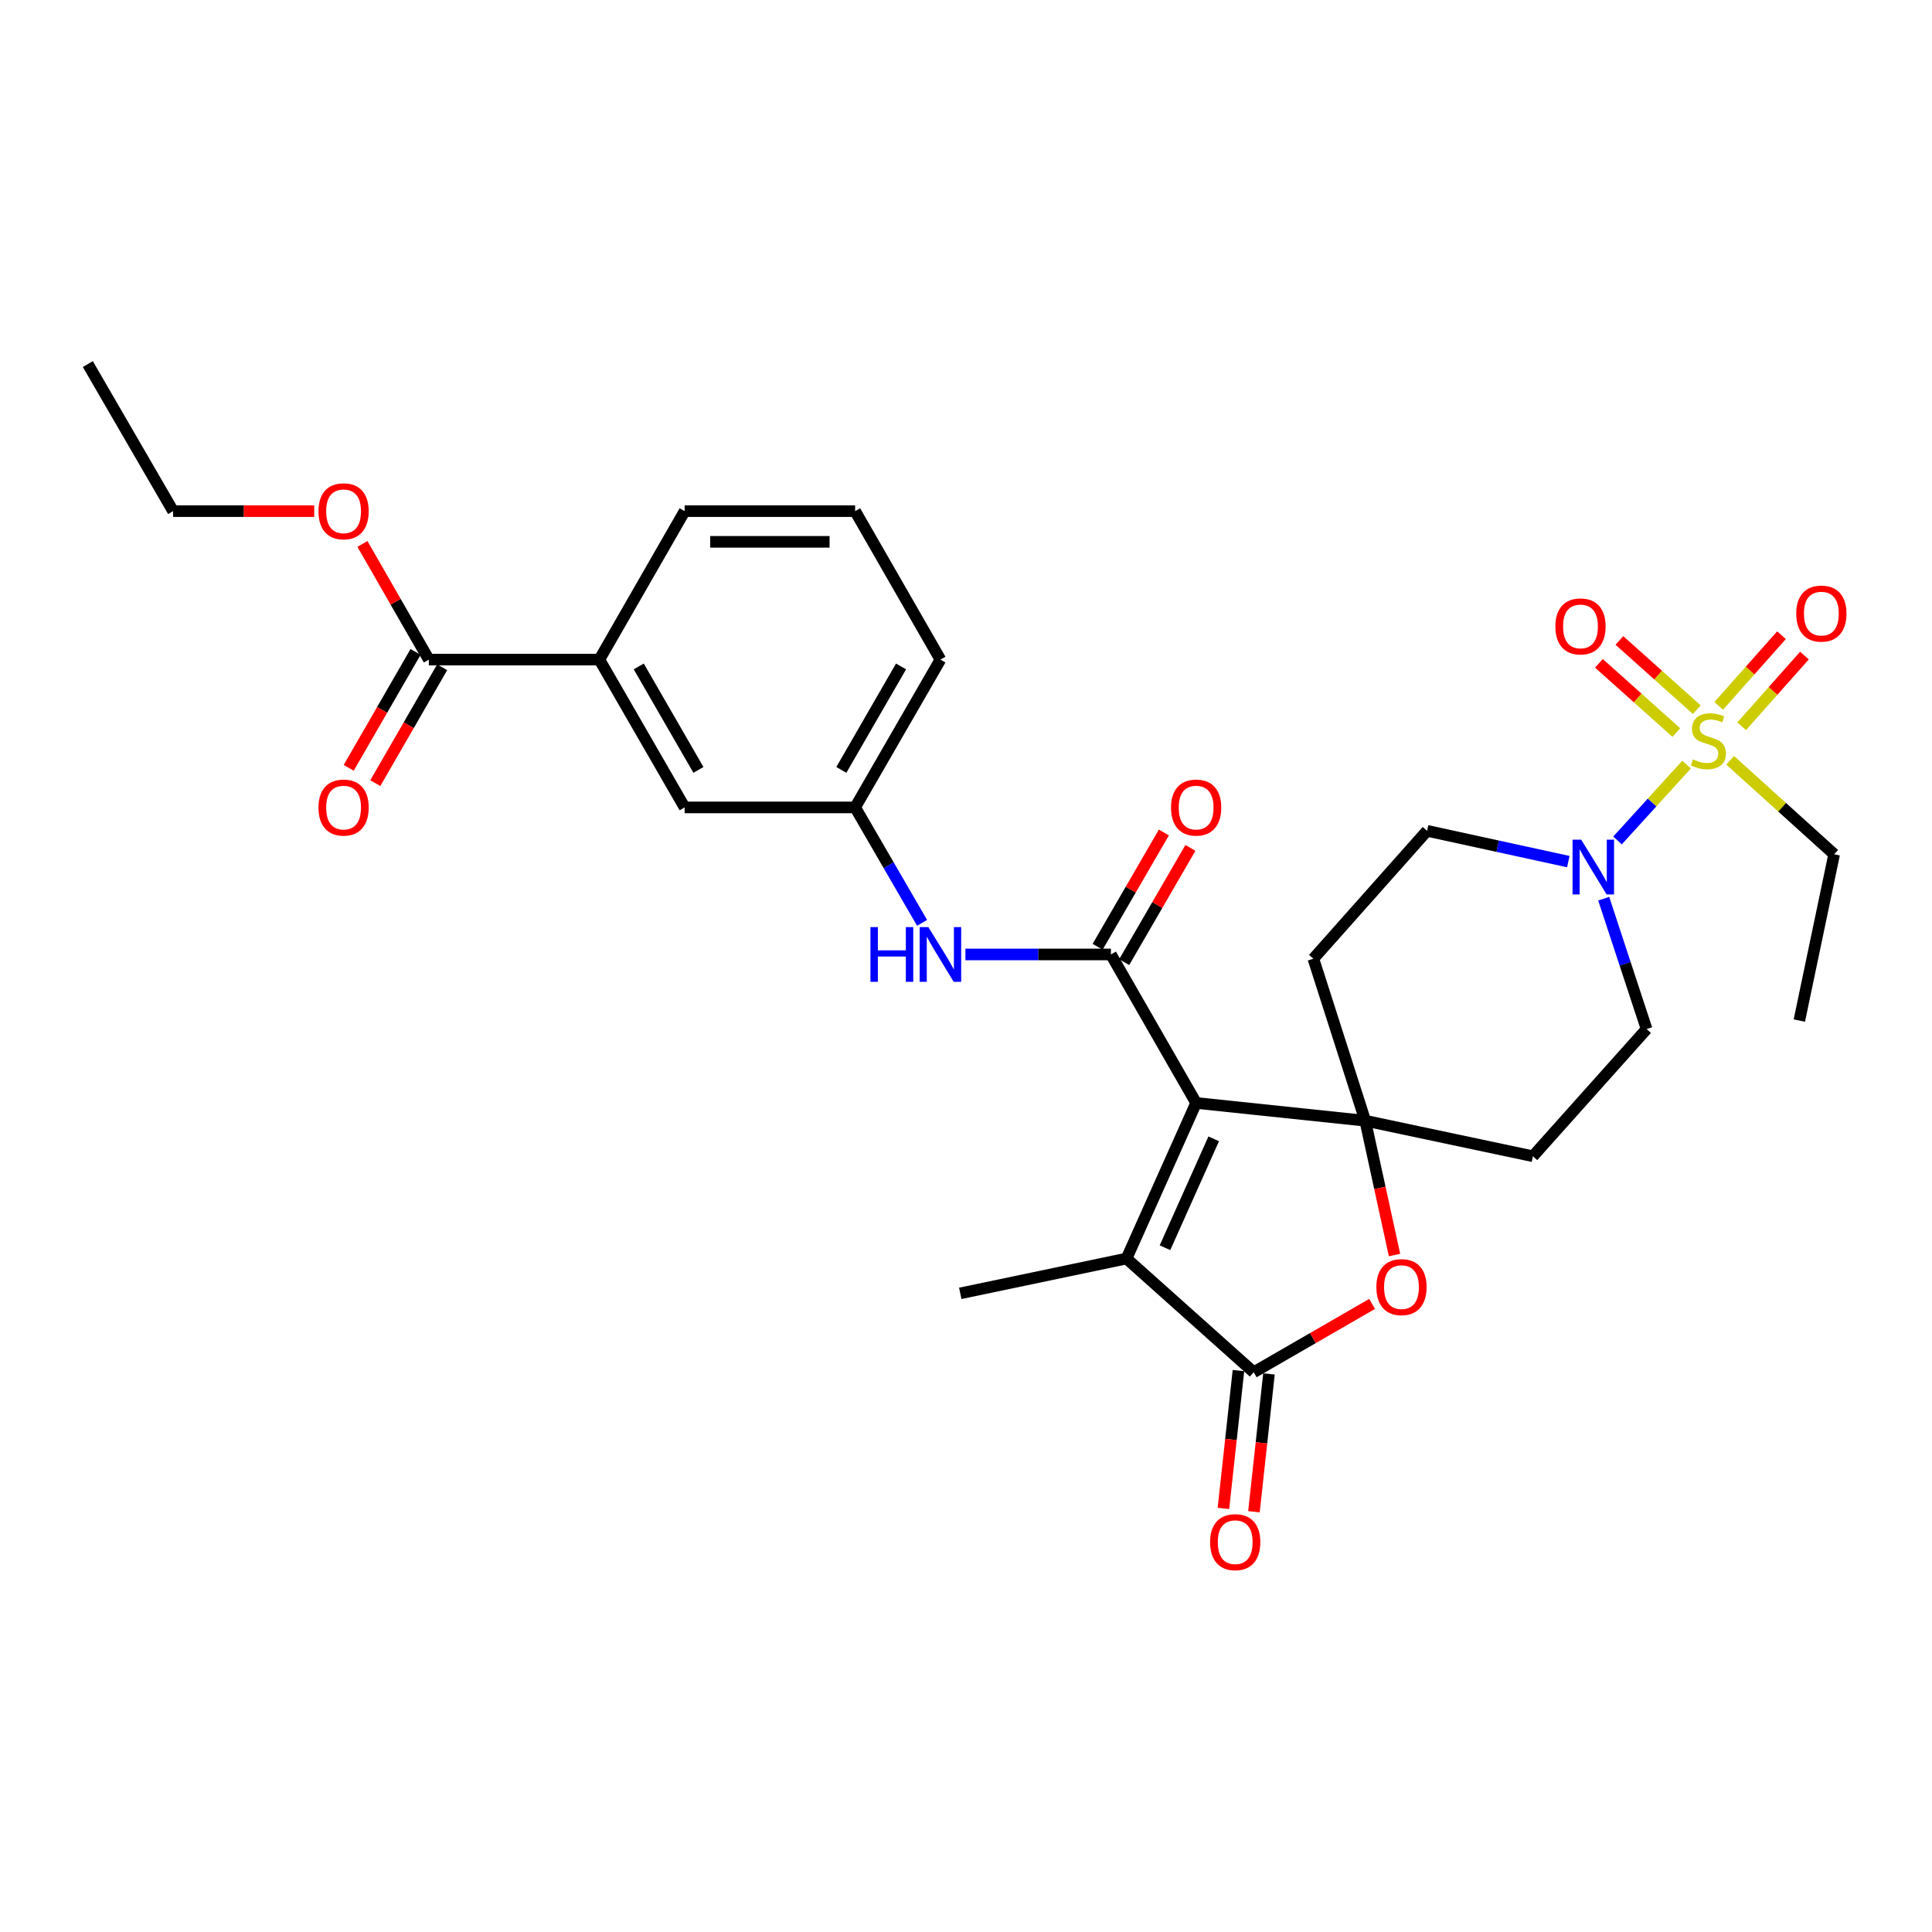 <?xml version='1.0' encoding='iso-8859-1'?>
<svg version='1.1' baseProfile='full'
              xmlns='http://www.w3.org/2000/svg'
                      xmlns:rdkit='http://www.rdkit.org/xml'
                      xmlns:xlink='http://www.w3.org/1999/xlink'
                  xml:space='preserve'
width='1000px' height='1000px' viewBox='0 0 1000 1000'>
<!-- END OF HEADER -->
<rect style='opacity:1.0;fill:#FFFFFF;stroke:none' width='1000' height='1000' x='0' y='0'> </rect>
<path class='bond-0' d='M 619.119,570.888 L 706.646,580.077' style='fill:none;fill-rule:evenodd;stroke:#000000;stroke-width:6px;stroke-linecap:butt;stroke-linejoin:miter;stroke-opacity:1' />
<path class='bond-2' d='M 619.119,570.888 L 575.002,494.024' style='fill:none;fill-rule:evenodd;stroke:#000000;stroke-width:6px;stroke-linecap:butt;stroke-linejoin:miter;stroke-opacity:1' />
<path class='bond-3' d='M 619.119,570.888 L 583.088,651.415' style='fill:none;fill-rule:evenodd;stroke:#000000;stroke-width:6px;stroke-linecap:butt;stroke-linejoin:miter;stroke-opacity:1' />
<path class='bond-3' d='M 628.217,589.456 L 602.995,645.825' style='fill:none;fill-rule:evenodd;stroke:#000000;stroke-width:6px;stroke-linecap:butt;stroke-linejoin:miter;stroke-opacity:1' />
<path class='bond-5' d='M 706.646,580.077 L 714.224,614.842' style='fill:none;fill-rule:evenodd;stroke:#000000;stroke-width:6px;stroke-linecap:butt;stroke-linejoin:miter;stroke-opacity:1' />
<path class='bond-5' d='M 714.224,614.842 L 721.802,649.608' style='fill:none;fill-rule:evenodd;stroke:#FF0000;stroke-width:6px;stroke-linecap:butt;stroke-linejoin:miter;stroke-opacity:1' />
<path class='bond-9' d='M 706.646,580.077 L 679.795,496.231' style='fill:none;fill-rule:evenodd;stroke:#000000;stroke-width:6px;stroke-linecap:butt;stroke-linejoin:miter;stroke-opacity:1' />
<path class='bond-10' d='M 706.646,580.077 L 793.431,598.472' style='fill:none;fill-rule:evenodd;stroke:#000000;stroke-width:6px;stroke-linecap:butt;stroke-linejoin:miter;stroke-opacity:1' />
<path class='bond-1' d='M 872.967,395.749 L 855.093,415.384' style='fill:none;fill-rule:evenodd;stroke:#CCCC00;stroke-width:6px;stroke-linecap:butt;stroke-linejoin:miter;stroke-opacity:1' />
<path class='bond-1' d='M 855.093,415.384 L 837.22,435.019' style='fill:none;fill-rule:evenodd;stroke:#0000FF;stroke-width:6px;stroke-linecap:butt;stroke-linejoin:miter;stroke-opacity:1' />
<path class='bond-11' d='M 901.48,375.918 L 917.73,357.622' style='fill:none;fill-rule:evenodd;stroke:#CCCC00;stroke-width:6px;stroke-linecap:butt;stroke-linejoin:miter;stroke-opacity:1' />
<path class='bond-11' d='M 917.73,357.622 L 933.981,339.326' style='fill:none;fill-rule:evenodd;stroke:#FF0000;stroke-width:6px;stroke-linecap:butt;stroke-linejoin:miter;stroke-opacity:1' />
<path class='bond-11' d='M 889.601,365.367 L 905.851,347.071' style='fill:none;fill-rule:evenodd;stroke:#CCCC00;stroke-width:6px;stroke-linecap:butt;stroke-linejoin:miter;stroke-opacity:1' />
<path class='bond-11' d='M 905.851,347.071 L 922.101,328.775' style='fill:none;fill-rule:evenodd;stroke:#FF0000;stroke-width:6px;stroke-linecap:butt;stroke-linejoin:miter;stroke-opacity:1' />
<path class='bond-12' d='M 878.254,367.319 L 858.224,349.409' style='fill:none;fill-rule:evenodd;stroke:#CCCC00;stroke-width:6px;stroke-linecap:butt;stroke-linejoin:miter;stroke-opacity:1' />
<path class='bond-12' d='M 858.224,349.409 L 838.194,331.5' style='fill:none;fill-rule:evenodd;stroke:#FF0000;stroke-width:6px;stroke-linecap:butt;stroke-linejoin:miter;stroke-opacity:1' />
<path class='bond-12' d='M 867.664,379.163 L 847.634,361.253' style='fill:none;fill-rule:evenodd;stroke:#CCCC00;stroke-width:6px;stroke-linecap:butt;stroke-linejoin:miter;stroke-opacity:1' />
<path class='bond-12' d='M 847.634,361.253 L 827.604,343.344' style='fill:none;fill-rule:evenodd;stroke:#FF0000;stroke-width:6px;stroke-linecap:butt;stroke-linejoin:miter;stroke-opacity:1' />
<path class='bond-21' d='M 895.533,393.533 L 922.445,417.854' style='fill:none;fill-rule:evenodd;stroke:#CCCC00;stroke-width:6px;stroke-linecap:butt;stroke-linejoin:miter;stroke-opacity:1' />
<path class='bond-21' d='M 922.445,417.854 L 949.357,442.175' style='fill:none;fill-rule:evenodd;stroke:#000000;stroke-width:6px;stroke-linecap:butt;stroke-linejoin:miter;stroke-opacity:1' />
<path class='bond-7' d='M 575.002,494.024 L 537.355,494.024' style='fill:none;fill-rule:evenodd;stroke:#000000;stroke-width:6px;stroke-linecap:butt;stroke-linejoin:miter;stroke-opacity:1' />
<path class='bond-7' d='M 537.355,494.024 L 499.707,494.024' style='fill:none;fill-rule:evenodd;stroke:#0000FF;stroke-width:6px;stroke-linecap:butt;stroke-linejoin:miter;stroke-opacity:1' />
<path class='bond-14' d='M 581.875,498.008 L 599.018,468.435' style='fill:none;fill-rule:evenodd;stroke:#000000;stroke-width:6px;stroke-linecap:butt;stroke-linejoin:miter;stroke-opacity:1' />
<path class='bond-14' d='M 599.018,468.435 L 616.161,438.862' style='fill:none;fill-rule:evenodd;stroke:#FF0000;stroke-width:6px;stroke-linecap:butt;stroke-linejoin:miter;stroke-opacity:1' />
<path class='bond-14' d='M 568.13,490.04 L 585.272,460.467' style='fill:none;fill-rule:evenodd;stroke:#000000;stroke-width:6px;stroke-linecap:butt;stroke-linejoin:miter;stroke-opacity:1' />
<path class='bond-14' d='M 585.272,460.467 L 602.415,430.894' style='fill:none;fill-rule:evenodd;stroke:#FF0000;stroke-width:6px;stroke-linecap:butt;stroke-linejoin:miter;stroke-opacity:1' />
<path class='bond-4' d='M 583.088,651.415 L 648.918,710.272' style='fill:none;fill-rule:evenodd;stroke:#000000;stroke-width:6px;stroke-linecap:butt;stroke-linejoin:miter;stroke-opacity:1' />
<path class='bond-23' d='M 583.088,651.415 L 497.035,669.44' style='fill:none;fill-rule:evenodd;stroke:#000000;stroke-width:6px;stroke-linecap:butt;stroke-linejoin:miter;stroke-opacity:1' />
<path class='bond-17' d='M 641.021,709.412 L 637.133,745.082' style='fill:none;fill-rule:evenodd;stroke:#000000;stroke-width:6px;stroke-linecap:butt;stroke-linejoin:miter;stroke-opacity:1' />
<path class='bond-17' d='M 637.133,745.082 L 633.245,780.753' style='fill:none;fill-rule:evenodd;stroke:#FF0000;stroke-width:6px;stroke-linecap:butt;stroke-linejoin:miter;stroke-opacity:1' />
<path class='bond-17' d='M 656.816,711.133 L 652.928,746.804' style='fill:none;fill-rule:evenodd;stroke:#000000;stroke-width:6px;stroke-linecap:butt;stroke-linejoin:miter;stroke-opacity:1' />
<path class='bond-17' d='M 652.928,746.804 L 649.04,782.475' style='fill:none;fill-rule:evenodd;stroke:#FF0000;stroke-width:6px;stroke-linecap:butt;stroke-linejoin:miter;stroke-opacity:1' />
<path class='bond-30' d='M 648.918,710.272 L 679.557,692.59' style='fill:none;fill-rule:evenodd;stroke:#000000;stroke-width:6px;stroke-linecap:butt;stroke-linejoin:miter;stroke-opacity:1' />
<path class='bond-30' d='M 679.557,692.59 L 710.195,674.907' style='fill:none;fill-rule:evenodd;stroke:#FF0000;stroke-width:6px;stroke-linecap:butt;stroke-linejoin:miter;stroke-opacity:1' />
<path class='bond-6' d='M 830.073,465.153 L 841.176,498.897' style='fill:none;fill-rule:evenodd;stroke:#0000FF;stroke-width:6px;stroke-linecap:butt;stroke-linejoin:miter;stroke-opacity:1' />
<path class='bond-6' d='M 841.176,498.897 L 852.28,532.641' style='fill:none;fill-rule:evenodd;stroke:#000000;stroke-width:6px;stroke-linecap:butt;stroke-linejoin:miter;stroke-opacity:1' />
<path class='bond-31' d='M 811.745,445.965 L 775.194,437.997' style='fill:none;fill-rule:evenodd;stroke:#0000FF;stroke-width:6px;stroke-linecap:butt;stroke-linejoin:miter;stroke-opacity:1' />
<path class='bond-31' d='M 775.194,437.997 L 738.643,430.03' style='fill:none;fill-rule:evenodd;stroke:#000000;stroke-width:6px;stroke-linecap:butt;stroke-linejoin:miter;stroke-opacity:1' />
<path class='bond-18' d='M 477.272,477.665 L 459.945,447.792' style='fill:none;fill-rule:evenodd;stroke:#0000FF;stroke-width:6px;stroke-linecap:butt;stroke-linejoin:miter;stroke-opacity:1' />
<path class='bond-18' d='M 459.945,447.792 L 442.618,417.919' style='fill:none;fill-rule:evenodd;stroke:#000000;stroke-width:6px;stroke-linecap:butt;stroke-linejoin:miter;stroke-opacity:1' />
<path class='bond-8' d='M 221.973,341.408 L 310.233,341.408' style='fill:none;fill-rule:evenodd;stroke:#000000;stroke-width:6px;stroke-linecap:butt;stroke-linejoin:miter;stroke-opacity:1' />
<path class='bond-20' d='M 215.092,337.439 L 197.792,367.43' style='fill:none;fill-rule:evenodd;stroke:#000000;stroke-width:6px;stroke-linecap:butt;stroke-linejoin:miter;stroke-opacity:1' />
<path class='bond-20' d='M 197.792,367.43 L 180.492,397.422' style='fill:none;fill-rule:evenodd;stroke:#FF0000;stroke-width:6px;stroke-linecap:butt;stroke-linejoin:miter;stroke-opacity:1' />
<path class='bond-20' d='M 228.855,345.378 L 211.555,375.369' style='fill:none;fill-rule:evenodd;stroke:#000000;stroke-width:6px;stroke-linecap:butt;stroke-linejoin:miter;stroke-opacity:1' />
<path class='bond-20' d='M 211.555,375.369 L 194.255,405.36' style='fill:none;fill-rule:evenodd;stroke:#FF0000;stroke-width:6px;stroke-linecap:butt;stroke-linejoin:miter;stroke-opacity:1' />
<path class='bond-22' d='M 221.973,341.408 L 204.781,311.473' style='fill:none;fill-rule:evenodd;stroke:#000000;stroke-width:6px;stroke-linecap:butt;stroke-linejoin:miter;stroke-opacity:1' />
<path class='bond-22' d='M 204.781,311.473 L 187.589,281.537' style='fill:none;fill-rule:evenodd;stroke:#FF0000;stroke-width:6px;stroke-linecap:butt;stroke-linejoin:miter;stroke-opacity:1' />
<path class='bond-15' d='M 679.795,496.231 L 738.643,430.03' style='fill:none;fill-rule:evenodd;stroke:#000000;stroke-width:6px;stroke-linecap:butt;stroke-linejoin:miter;stroke-opacity:1' />
<path class='bond-16' d='M 793.431,598.472 L 852.28,532.641' style='fill:none;fill-rule:evenodd;stroke:#000000;stroke-width:6px;stroke-linecap:butt;stroke-linejoin:miter;stroke-opacity:1' />
<path class='bond-13' d='M 310.233,341.408 L 354.367,417.919' style='fill:none;fill-rule:evenodd;stroke:#000000;stroke-width:6px;stroke-linecap:butt;stroke-linejoin:miter;stroke-opacity:1' />
<path class='bond-13' d='M 330.616,344.946 L 361.51,398.504' style='fill:none;fill-rule:evenodd;stroke:#000000;stroke-width:6px;stroke-linecap:butt;stroke-linejoin:miter;stroke-opacity:1' />
<path class='bond-32' d='M 310.233,341.408 L 354.367,264.562' style='fill:none;fill-rule:evenodd;stroke:#000000;stroke-width:6px;stroke-linecap:butt;stroke-linejoin:miter;stroke-opacity:1' />
<path class='bond-19' d='M 442.618,417.919 L 354.367,417.919' style='fill:none;fill-rule:evenodd;stroke:#000000;stroke-width:6px;stroke-linecap:butt;stroke-linejoin:miter;stroke-opacity:1' />
<path class='bond-26' d='M 442.618,417.919 L 486.761,341.408' style='fill:none;fill-rule:evenodd;stroke:#000000;stroke-width:6px;stroke-linecap:butt;stroke-linejoin:miter;stroke-opacity:1' />
<path class='bond-26' d='M 435.477,398.502 L 466.377,344.945' style='fill:none;fill-rule:evenodd;stroke:#000000;stroke-width:6px;stroke-linecap:butt;stroke-linejoin:miter;stroke-opacity:1' />
<path class='bond-28' d='M 949.357,442.175 L 931.333,528.237' style='fill:none;fill-rule:evenodd;stroke:#000000;stroke-width:6px;stroke-linecap:butt;stroke-linejoin:miter;stroke-opacity:1' />
<path class='bond-27' d='M 162.633,264.562 L 126.115,264.562' style='fill:none;fill-rule:evenodd;stroke:#FF0000;stroke-width:6px;stroke-linecap:butt;stroke-linejoin:miter;stroke-opacity:1' />
<path class='bond-27' d='M 126.115,264.562 L 89.597,264.562' style='fill:none;fill-rule:evenodd;stroke:#000000;stroke-width:6px;stroke-linecap:butt;stroke-linejoin:miter;stroke-opacity:1' />
<path class='bond-24' d='M 354.367,264.562 L 442.618,264.562' style='fill:none;fill-rule:evenodd;stroke:#000000;stroke-width:6px;stroke-linecap:butt;stroke-linejoin:miter;stroke-opacity:1' />
<path class='bond-24' d='M 367.605,280.45 L 429.38,280.45' style='fill:none;fill-rule:evenodd;stroke:#000000;stroke-width:6px;stroke-linecap:butt;stroke-linejoin:miter;stroke-opacity:1' />
<path class='bond-25' d='M 442.618,264.562 L 486.761,341.408' style='fill:none;fill-rule:evenodd;stroke:#000000;stroke-width:6px;stroke-linecap:butt;stroke-linejoin:miter;stroke-opacity:1' />
<path class='bond-29' d='M 89.597,264.562 L 45.455,188.439' style='fill:none;fill-rule:evenodd;stroke:#000000;stroke-width:6px;stroke-linecap:butt;stroke-linejoin:miter;stroke-opacity:1' />
<path  class='atom-2' d='M 876.259 393.064
Q 876.579 393.184, 877.899 393.744
Q 879.219 394.304, 880.659 394.664
Q 882.139 394.984, 883.579 394.984
Q 886.259 394.984, 887.819 393.704
Q 889.379 392.384, 889.379 390.104
Q 889.379 388.544, 888.579 387.584
Q 887.819 386.624, 886.619 386.104
Q 885.419 385.584, 883.419 384.984
Q 880.899 384.224, 879.379 383.504
Q 877.899 382.784, 876.819 381.264
Q 875.779 379.744, 875.779 377.184
Q 875.779 373.624, 878.179 371.424
Q 880.619 369.224, 885.419 369.224
Q 888.699 369.224, 892.419 370.784
L 891.499 373.864
Q 888.099 372.464, 885.539 372.464
Q 882.779 372.464, 881.259 373.624
Q 879.739 374.744, 879.779 376.704
Q 879.779 378.224, 880.539 379.144
Q 881.339 380.064, 882.459 380.584
Q 883.619 381.104, 885.539 381.704
Q 888.099 382.504, 889.619 383.304
Q 891.139 384.104, 892.219 385.744
Q 893.339 387.344, 893.339 390.104
Q 893.339 394.024, 890.699 396.144
Q 888.099 398.224, 883.739 398.224
Q 881.219 398.224, 879.299 397.664
Q 877.419 397.144, 875.179 396.224
L 876.259 393.064
' fill='#CCCC00'/>
<path  class='atom-6' d='M 712.403 666.21
Q 712.403 659.41, 715.763 655.61
Q 719.123 651.81, 725.403 651.81
Q 731.683 651.81, 735.043 655.61
Q 738.403 659.41, 738.403 666.21
Q 738.403 673.09, 735.003 677.01
Q 731.603 680.89, 725.403 680.89
Q 719.163 680.89, 715.763 677.01
Q 712.403 673.13, 712.403 666.21
M 725.403 677.69
Q 729.723 677.69, 732.043 674.81
Q 734.403 671.89, 734.403 666.21
Q 734.403 660.65, 732.043 657.85
Q 729.723 655.01, 725.403 655.01
Q 721.083 655.01, 718.723 657.81
Q 716.403 660.61, 716.403 666.21
Q 716.403 671.93, 718.723 674.81
Q 721.083 677.69, 725.403 677.69
' fill='#FF0000'/>
<path  class='atom-7' d='M 818.427 434.627
L 827.707 449.627
Q 828.627 451.107, 830.107 453.787
Q 831.587 456.467, 831.667 456.627
L 831.667 434.627
L 835.427 434.627
L 835.427 462.947
L 831.547 462.947
L 821.587 446.547
Q 820.427 444.627, 819.187 442.427
Q 817.987 440.227, 817.627 439.547
L 817.627 462.947
L 813.947 462.947
L 813.947 434.627
L 818.427 434.627
' fill='#0000FF'/>
<path  class='atom-8' d='M 450.541 479.864
L 454.381 479.864
L 454.381 491.904
L 468.861 491.904
L 468.861 479.864
L 472.701 479.864
L 472.701 508.184
L 468.861 508.184
L 468.861 495.104
L 454.381 495.104
L 454.381 508.184
L 450.541 508.184
L 450.541 479.864
' fill='#0000FF'/>
<path  class='atom-8' d='M 480.501 479.864
L 489.781 494.864
Q 490.701 496.344, 492.181 499.024
Q 493.661 501.704, 493.741 501.864
L 493.741 479.864
L 497.501 479.864
L 497.501 508.184
L 493.621 508.184
L 483.661 491.784
Q 482.501 489.864, 481.261 487.664
Q 480.061 485.464, 479.701 484.784
L 479.701 508.184
L 476.021 508.184
L 476.021 479.864
L 480.501 479.864
' fill='#0000FF'/>
<path  class='atom-12' d='M 929.728 317.594
Q 929.728 310.794, 933.088 306.994
Q 936.448 303.194, 942.728 303.194
Q 949.008 303.194, 952.368 306.994
Q 955.728 310.794, 955.728 317.594
Q 955.728 324.474, 952.328 328.394
Q 948.928 332.274, 942.728 332.274
Q 936.488 332.274, 933.088 328.394
Q 929.728 324.514, 929.728 317.594
M 942.728 329.074
Q 947.048 329.074, 949.368 326.194
Q 951.728 323.274, 951.728 317.594
Q 951.728 312.034, 949.368 309.234
Q 947.048 306.394, 942.728 306.394
Q 938.408 306.394, 936.048 309.194
Q 933.728 311.994, 933.728 317.594
Q 933.728 323.314, 936.048 326.194
Q 938.408 329.074, 942.728 329.074
' fill='#FF0000'/>
<path  class='atom-13' d='M 805.058 324.232
Q 805.058 317.432, 808.418 313.632
Q 811.778 309.832, 818.058 309.832
Q 824.338 309.832, 827.698 313.632
Q 831.058 317.432, 831.058 324.232
Q 831.058 331.112, 827.658 335.032
Q 824.258 338.912, 818.058 338.912
Q 811.818 338.912, 808.418 335.032
Q 805.058 331.152, 805.058 324.232
M 818.058 335.712
Q 822.378 335.712, 824.698 332.832
Q 827.058 329.912, 827.058 324.232
Q 827.058 318.672, 824.698 315.872
Q 822.378 313.032, 818.058 313.032
Q 813.738 313.032, 811.378 315.832
Q 809.058 318.632, 809.058 324.232
Q 809.058 329.952, 811.378 332.832
Q 813.738 335.712, 818.058 335.712
' fill='#FF0000'/>
<path  class='atom-15' d='M 606.119 417.999
Q 606.119 411.199, 609.479 407.399
Q 612.839 403.599, 619.119 403.599
Q 625.399 403.599, 628.759 407.399
Q 632.119 411.199, 632.119 417.999
Q 632.119 424.879, 628.719 428.799
Q 625.319 432.679, 619.119 432.679
Q 612.879 432.679, 609.479 428.799
Q 606.119 424.919, 606.119 417.999
M 619.119 429.479
Q 623.439 429.479, 625.759 426.599
Q 628.119 423.679, 628.119 417.999
Q 628.119 412.439, 625.759 409.639
Q 623.439 406.799, 619.119 406.799
Q 614.799 406.799, 612.439 409.599
Q 610.119 412.399, 610.119 417.999
Q 610.119 423.719, 612.439 426.599
Q 614.799 429.479, 619.119 429.479
' fill='#FF0000'/>
<path  class='atom-18' d='M 626.341 798.224
Q 626.341 791.424, 629.701 787.624
Q 633.061 783.824, 639.341 783.824
Q 645.621 783.824, 648.981 787.624
Q 652.341 791.424, 652.341 798.224
Q 652.341 805.104, 648.941 809.024
Q 645.541 812.904, 639.341 812.904
Q 633.101 812.904, 629.701 809.024
Q 626.341 805.144, 626.341 798.224
M 639.341 809.704
Q 643.661 809.704, 645.981 806.824
Q 648.341 803.904, 648.341 798.224
Q 648.341 792.664, 645.981 789.864
Q 643.661 787.024, 639.341 787.024
Q 635.021 787.024, 632.661 789.824
Q 630.341 792.624, 630.341 798.224
Q 630.341 803.944, 632.661 806.824
Q 635.021 809.704, 639.341 809.704
' fill='#FF0000'/>
<path  class='atom-21' d='M 164.839 417.999
Q 164.839 411.199, 168.199 407.399
Q 171.559 403.599, 177.839 403.599
Q 184.119 403.599, 187.479 407.399
Q 190.839 411.199, 190.839 417.999
Q 190.839 424.879, 187.439 428.799
Q 184.039 432.679, 177.839 432.679
Q 171.599 432.679, 168.199 428.799
Q 164.839 424.919, 164.839 417.999
M 177.839 429.479
Q 182.159 429.479, 184.479 426.599
Q 186.839 423.679, 186.839 417.999
Q 186.839 412.439, 184.479 409.639
Q 182.159 406.799, 177.839 406.799
Q 173.519 406.799, 171.159 409.599
Q 168.839 412.399, 168.839 417.999
Q 168.839 423.719, 171.159 426.599
Q 173.519 429.479, 177.839 429.479
' fill='#FF0000'/>
<path  class='atom-23' d='M 164.839 264.642
Q 164.839 257.842, 168.199 254.042
Q 171.559 250.242, 177.839 250.242
Q 184.119 250.242, 187.479 254.042
Q 190.839 257.842, 190.839 264.642
Q 190.839 271.522, 187.439 275.442
Q 184.039 279.322, 177.839 279.322
Q 171.599 279.322, 168.199 275.442
Q 164.839 271.562, 164.839 264.642
M 177.839 276.122
Q 182.159 276.122, 184.479 273.242
Q 186.839 270.322, 186.839 264.642
Q 186.839 259.082, 184.479 256.282
Q 182.159 253.442, 177.839 253.442
Q 173.519 253.442, 171.159 256.242
Q 168.839 259.042, 168.839 264.642
Q 168.839 270.362, 171.159 273.242
Q 173.519 276.122, 177.839 276.122
' fill='#FF0000'/>
</svg>
